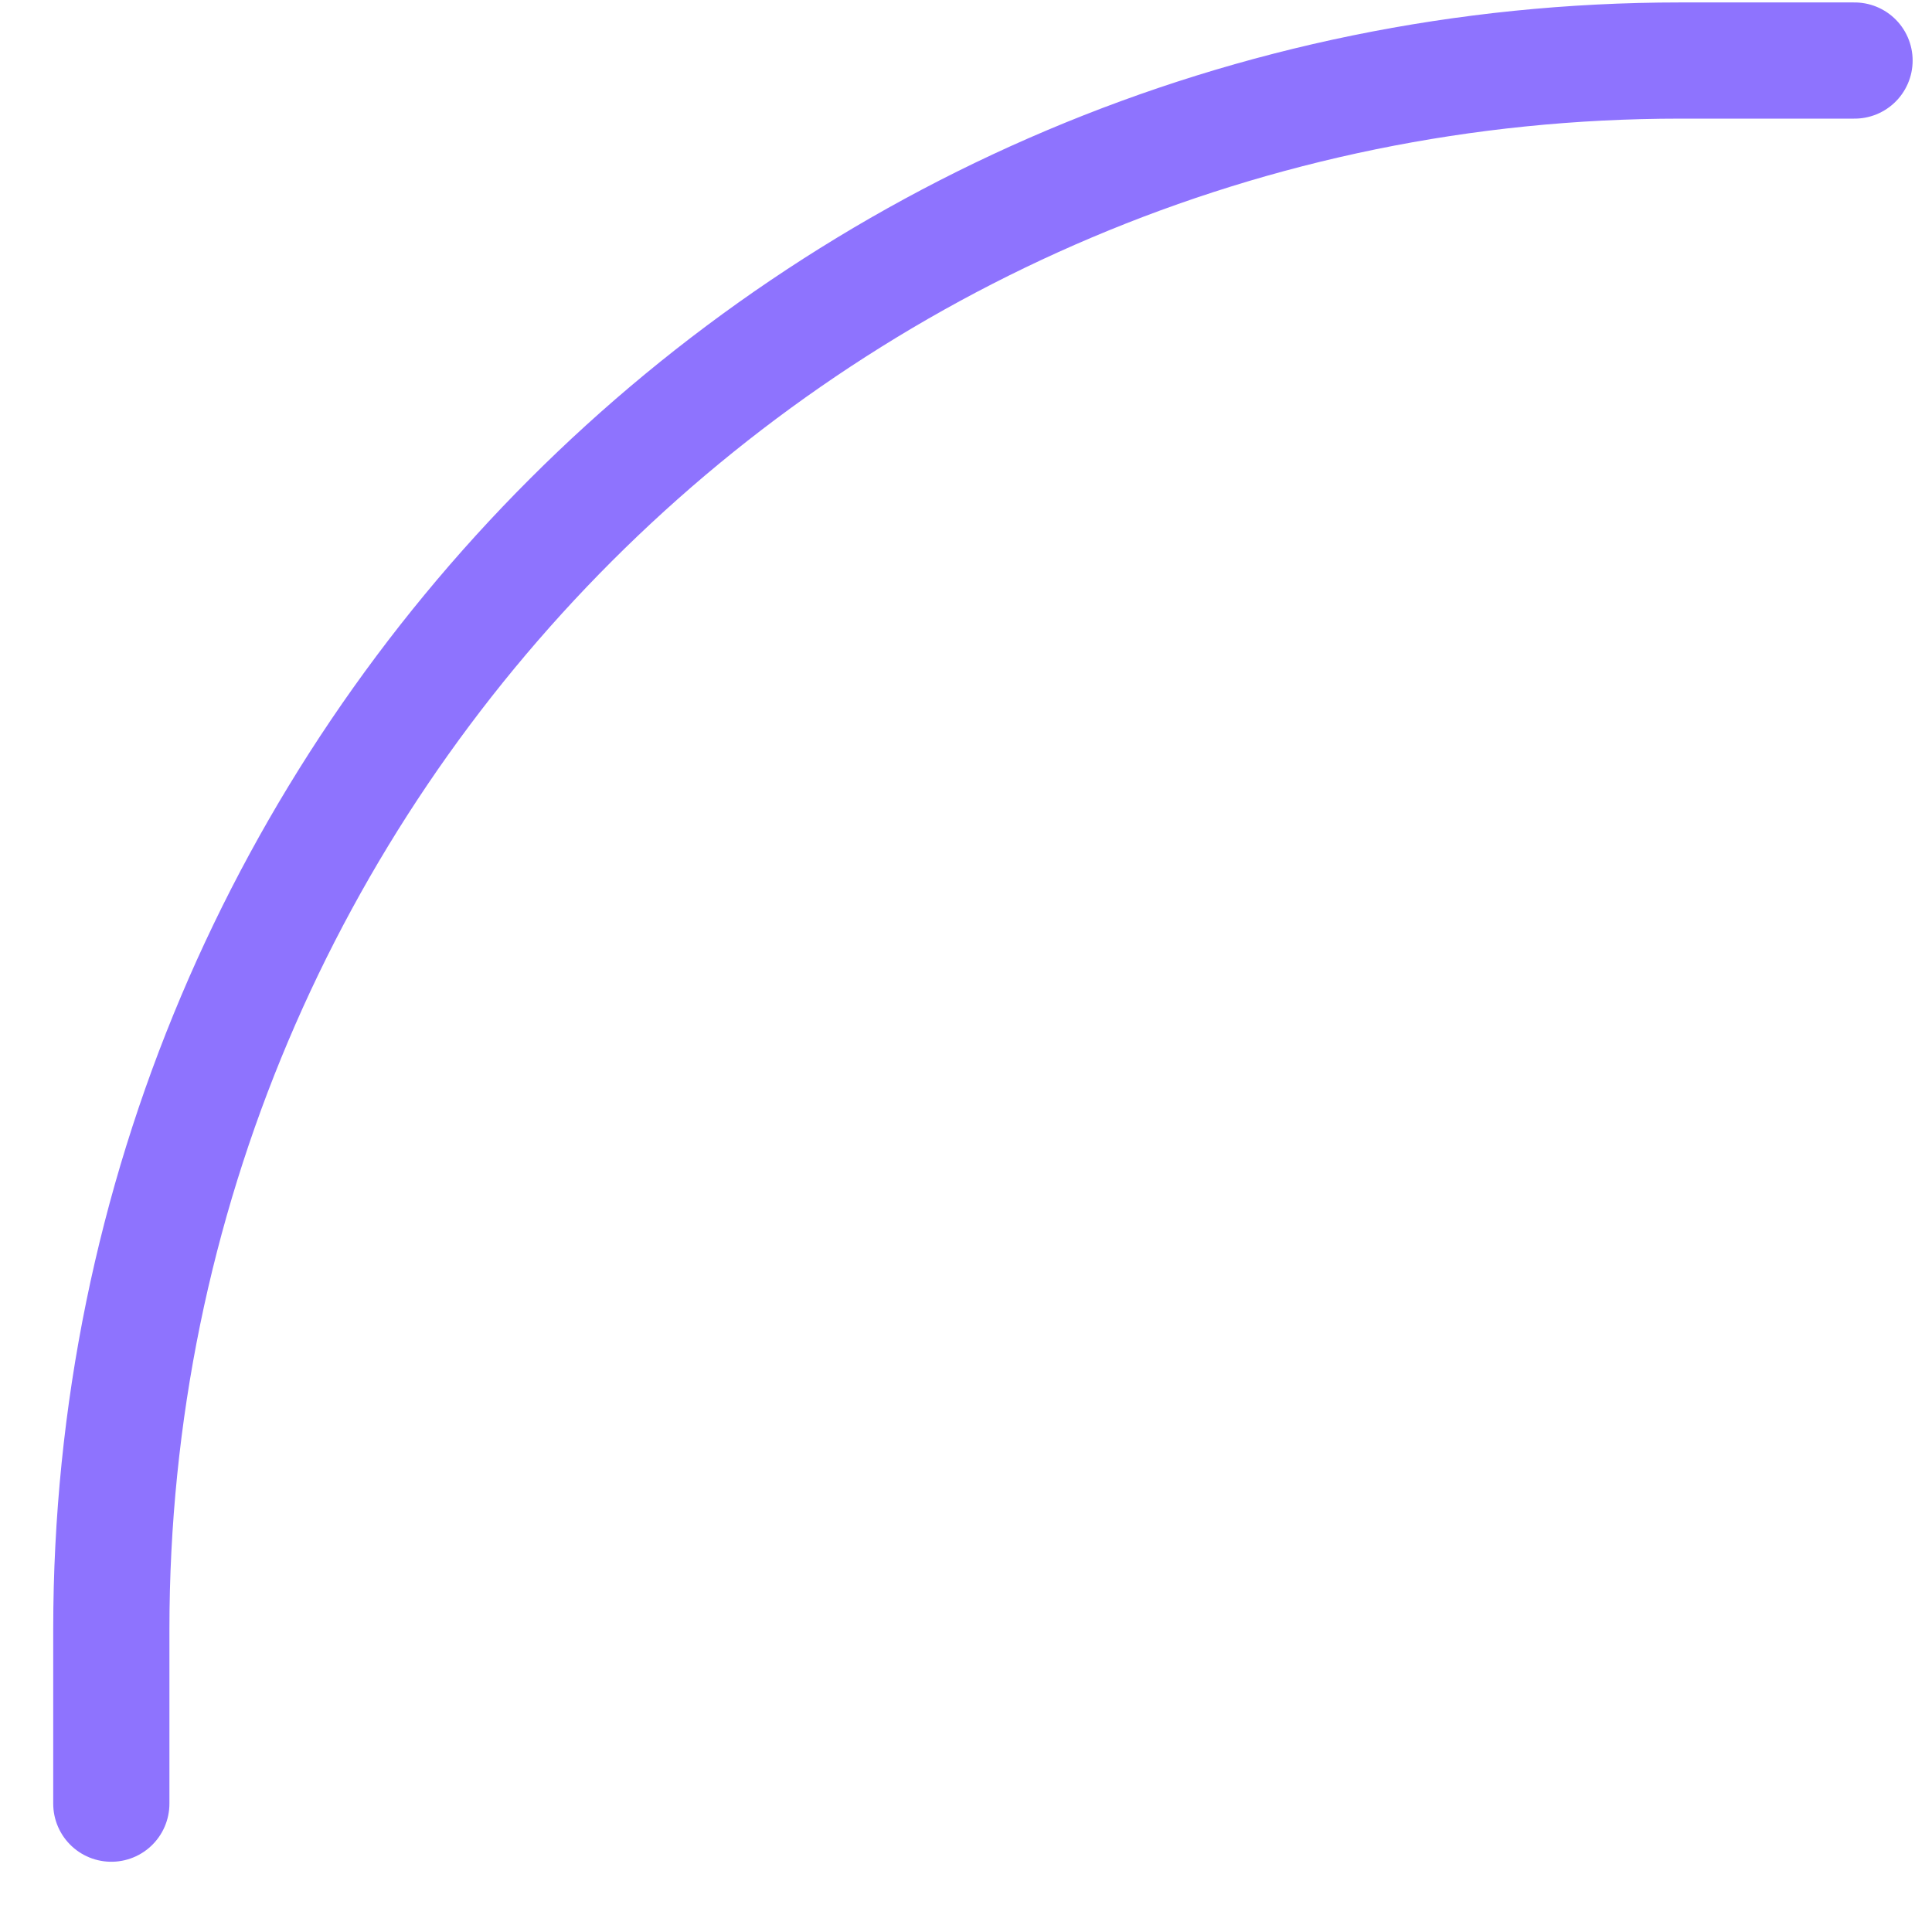 <?xml version="1.0" encoding="UTF-8"?> <svg xmlns="http://www.w3.org/2000/svg" width="21" height="21" viewBox="0 0 21 21" fill="none"><path d="M20.158 0.658H18.263C8.845 0.658 1.21 8.293 1.21 17.71V19.605" stroke="#8E73FE" stroke-width="1.263" stroke-linecap="round"></path></svg> 